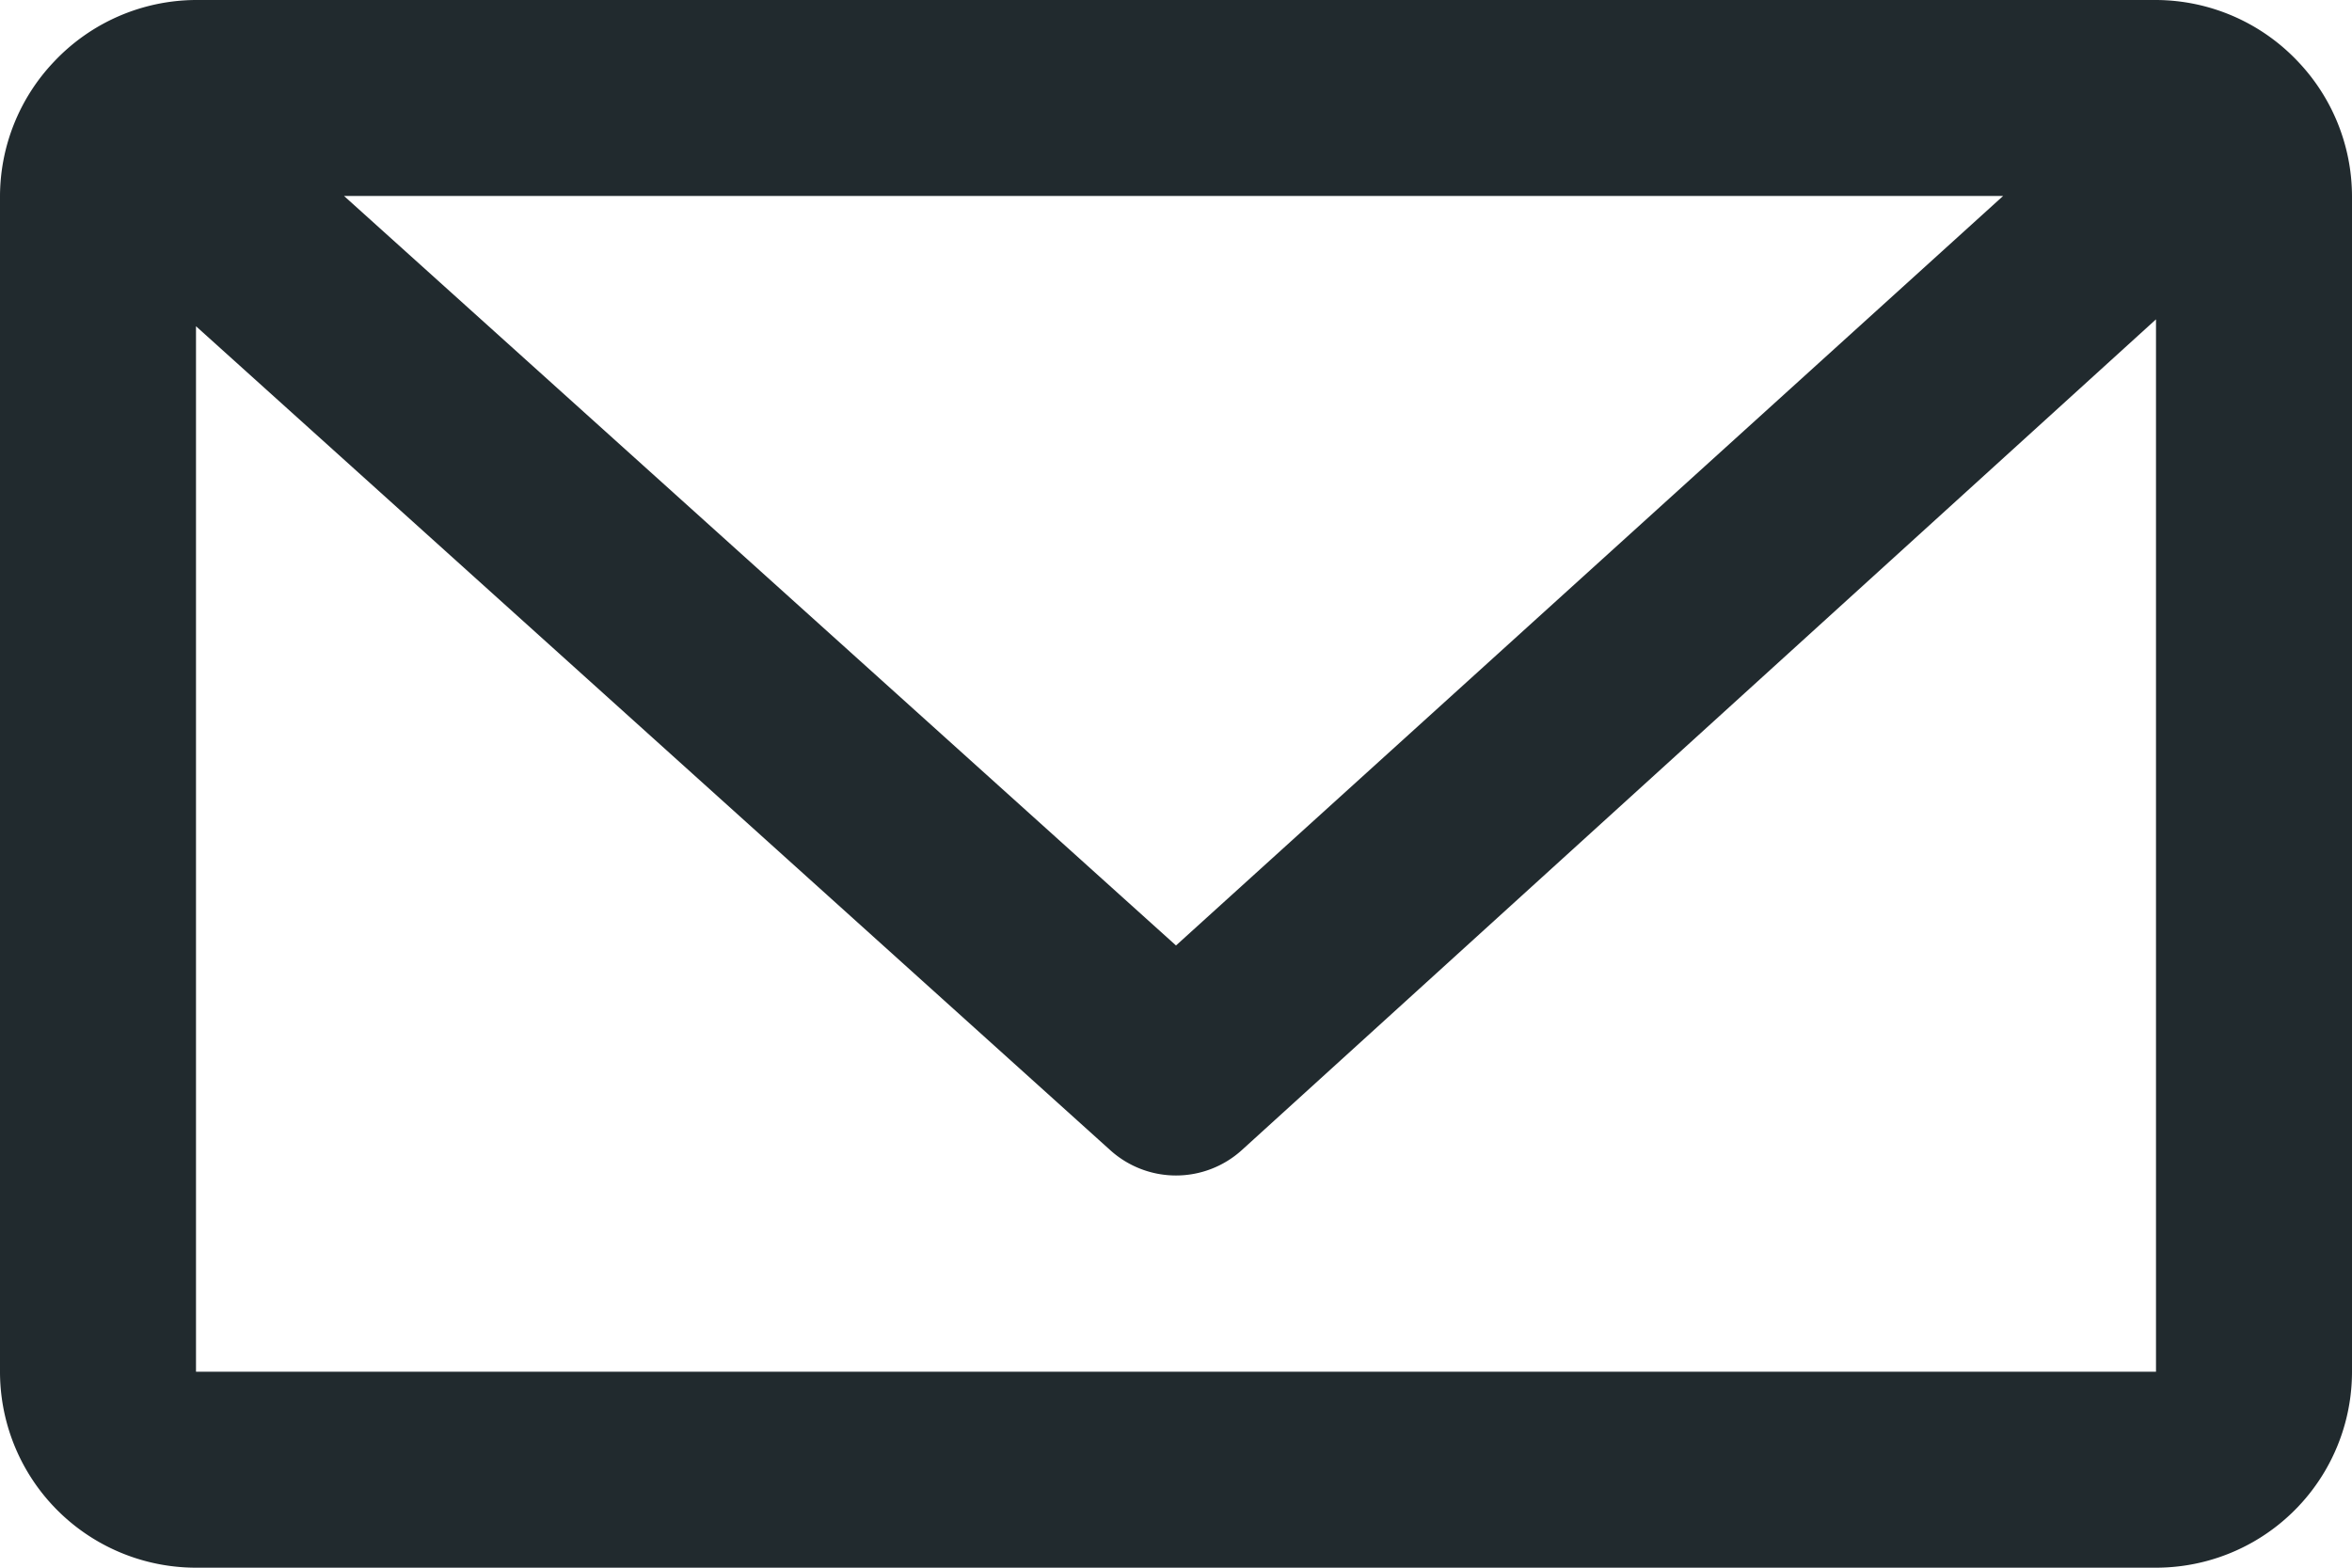 <svg xmlns="http://www.w3.org/2000/svg" width="15" height="10" viewBox="0 0 15 10">
  <g id="icon-footer-mail" transform="translate(-4 -8)">
    <g id="Group_173" data-name="Group 173" transform="translate(4 8)">
      <path id="Path_108" data-name="Path 108" d="M18.65,8.387h0A1.25,1.25,0,0,0,17.75,8H5.25a1.25,1.25,0,0,0-.906.394h0A1.25,1.25,0,0,0,4,9.25v7.5A1.25,1.25,0,0,0,5.25,18h12.5A1.25,1.25,0,0,0,19,16.75V9.25a1.25,1.25,0,0,0-.35-.863Zm-1.875.863L11.5,14.031,6.194,9.25ZM5.25,16.75V10.081l5.831,5.256a.625.625,0,0,0,.838,0l5.831-5.3V16.75Z" transform="translate(-4 -8)" fill="#212a2e"/>
    </g>
  </g>
</svg>
